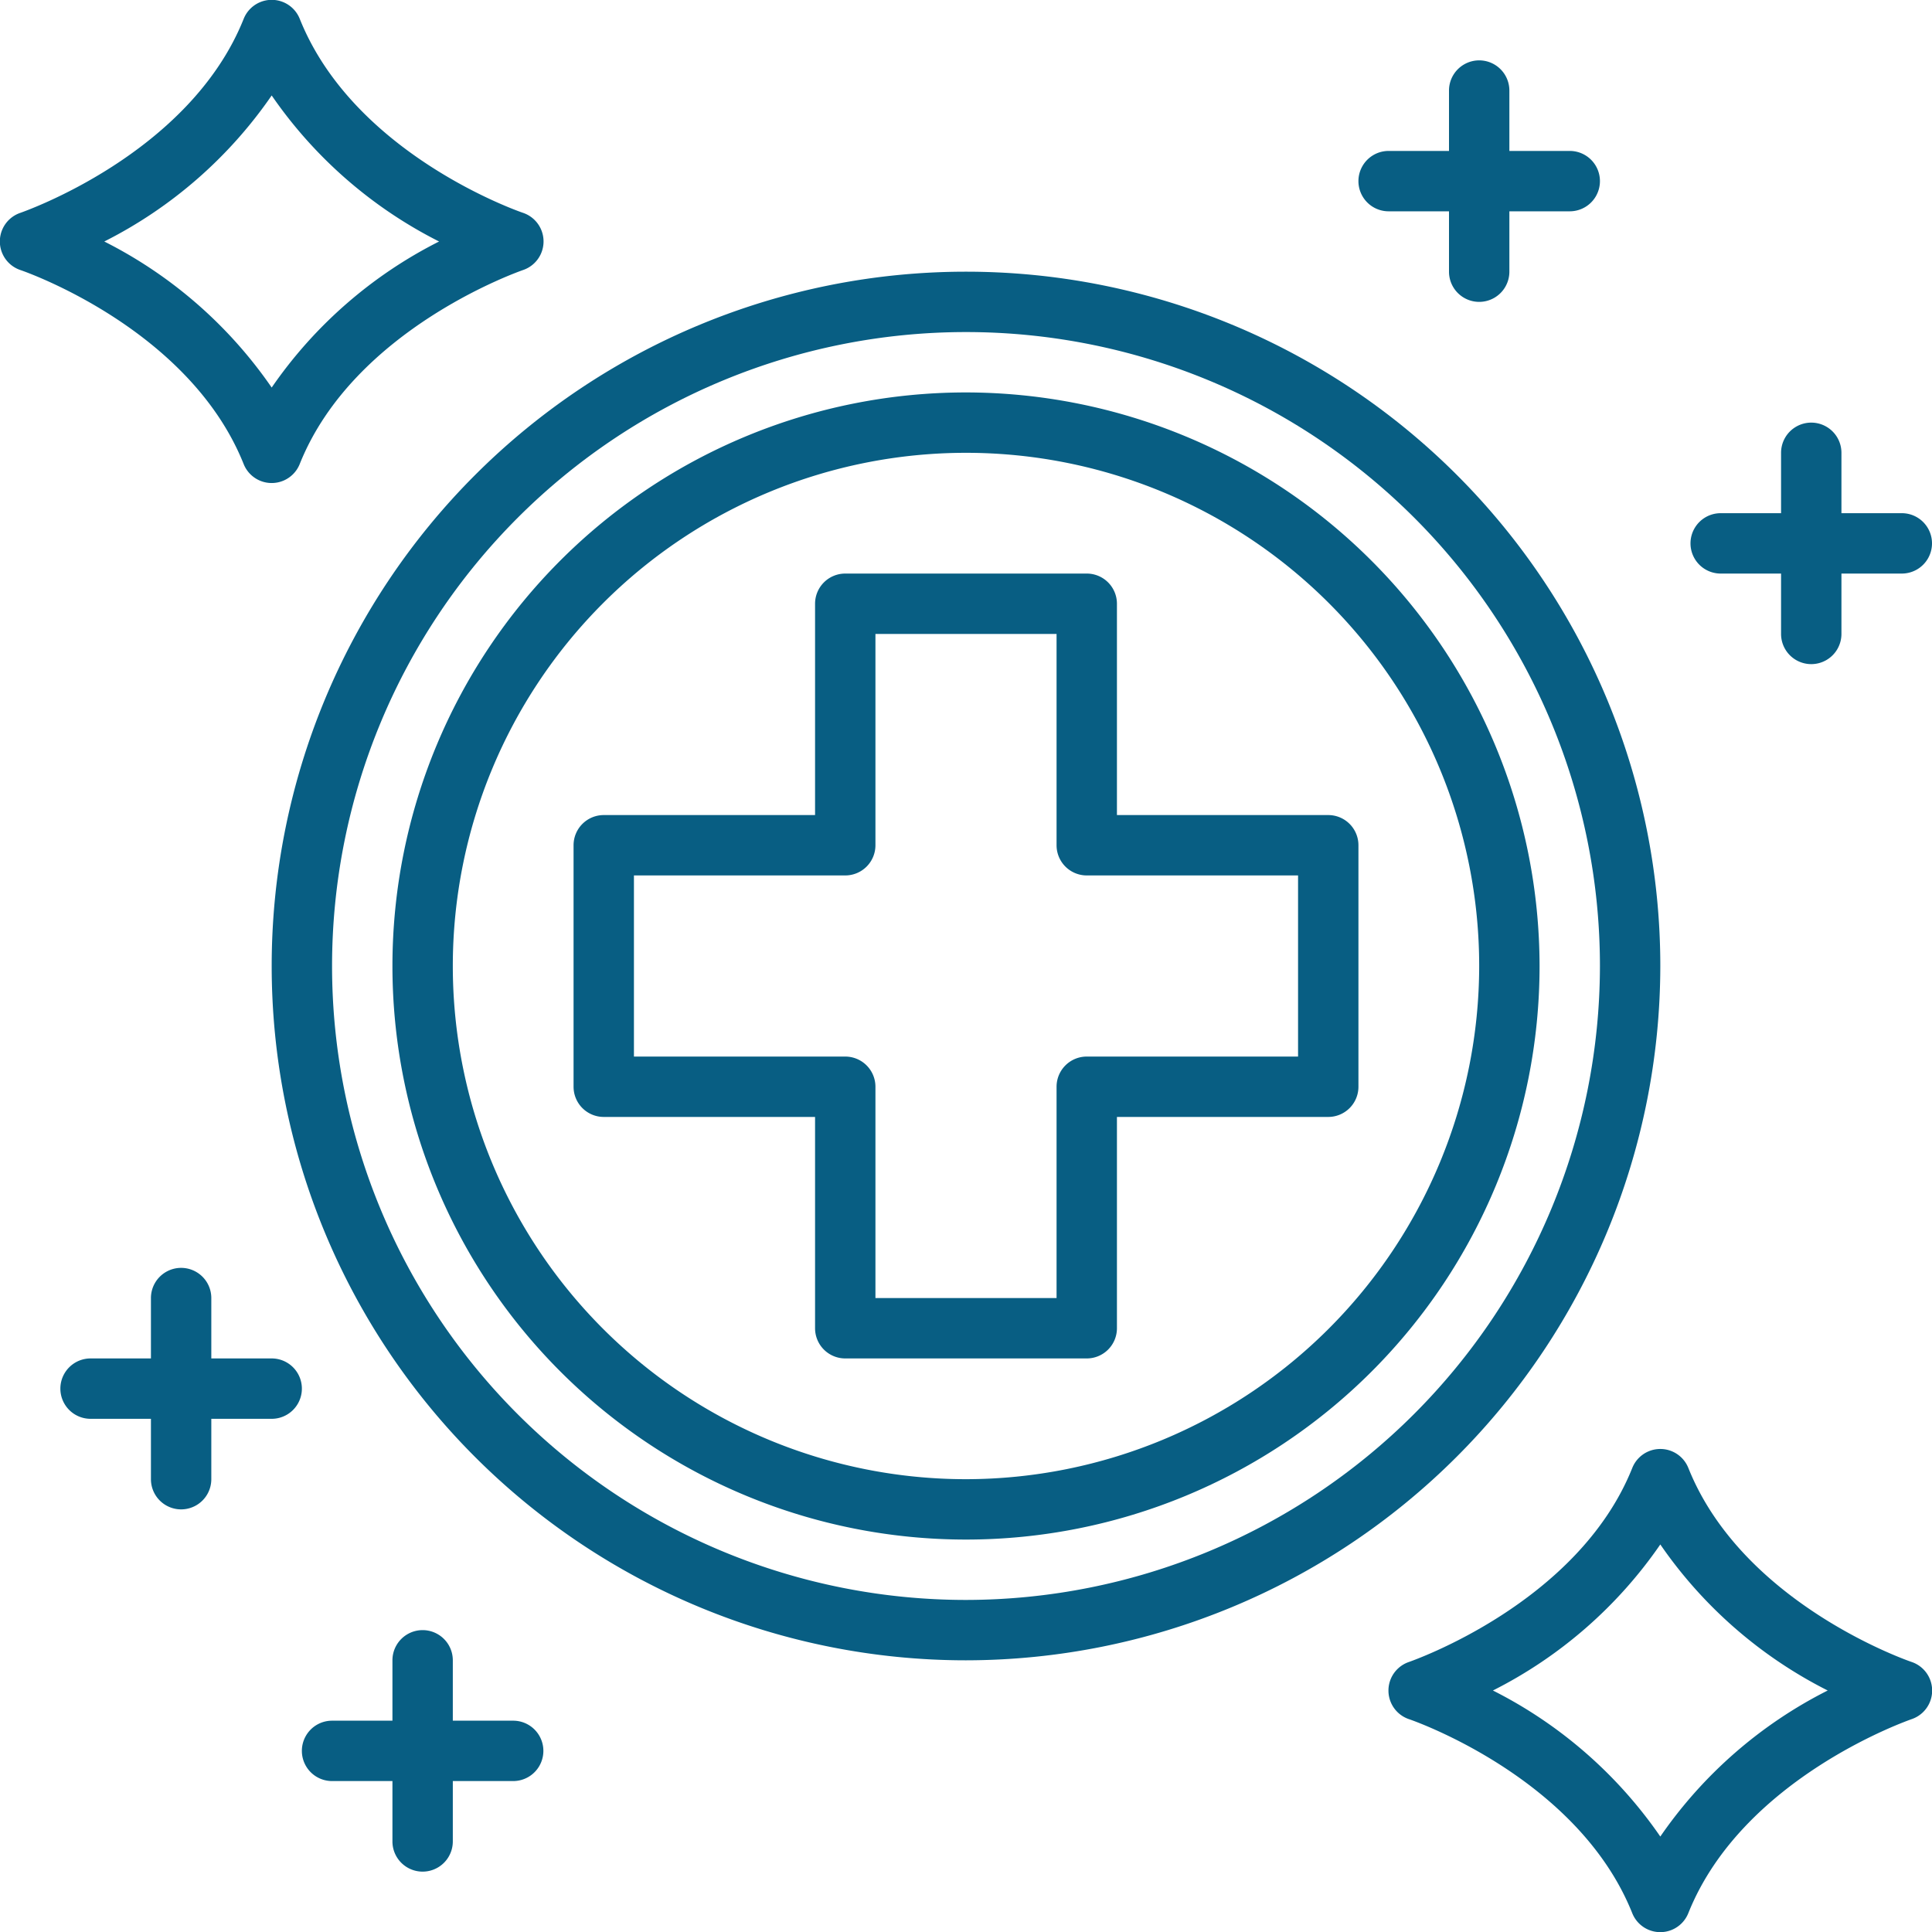 <svg xmlns="http://www.w3.org/2000/svg" viewBox="0 0 64 64" id="healthcare"><g fill="#085e83" class="color000000 svgShape"><path d="M55 32a23 23 0 1 0-23 23 23.025 23.025 0 0 0 23-23ZM32 53a21 21 0 1 1 21-21 21.024 21.024 0 0 1-21 21Z" fill="#085e83" class="color000000 svgShape"></path><path d="M32 13a19 19 0 1 0 19 19 19.021 19.021 0 0 0-19-19Zm0 36a17 17 0 1 1 17-17 17.019 17.019 0 0 1-17 17Z" fill="#085e83" class="color000000 svgShape"></path><path d="M44 27h-7v-7a1 1 0 0 0-1-1h-8a1 1 0 0 0-1 1v7h-7a1 1 0 0 0-1 1v8a1 1 0 0 0 1 1h7v7a1 1 0 0 0 1 1h8a1 1 0 0 0 1-1v-7h7a1 1 0 0 0 1-1v-8a1 1 0 0 0-1-1zm-1 8h-7a1 1 0 0 0-1 1v7h-6v-7a1 1 0 0 0-1-1h-7v-6h7a1 1 0 0 0 1-1v-7h6v7a1 1 0 0 0 1 1h7zM8.071 15.371a1 1 0 0 0 1.858 0c1.8-4.5 7.334-6.4 7.389-6.423a1 1 0 0 0 0-1.9c-.055-.019-5.581-1.906-7.388-6.423a1 1 0 0 0-1.858 0c-1.8 4.5-7.334 6.4-7.389 6.423a1 1 0 0 0 0 1.9c.055.019 5.581 1.906 7.388 6.423zM9 3.162A14.85 14.85 0 0 0 14.545 8 14.85 14.85 0 0 0 9 12.838 14.85 14.85 0 0 0 3.455 8 14.85 14.85 0 0 0 9 3.162zm54.317 51.89c-.055-.019-5.581-1.906-7.388-6.423a1 1 0 0 0-1.858 0c-1.8 4.5-7.334 6.4-7.389 6.423a1 1 0 0 0 0 1.9c.055.019 5.581 1.906 7.388 6.423a1 1 0 0 0 1.858 0c1.8-4.5 7.334-6.4 7.389-6.423a1 1 0 0 0 0-1.9zM55 60.838A14.85 14.85 0 0 0 49.455 56 14.85 14.85 0 0 0 55 51.162 14.85 14.85 0 0 0 60.545 56 14.85 14.85 0 0 0 55 60.838zM46 7h2v2a1 1 0 0 0 2 0V7h2a1 1 0 0 0 0-2h-2V3a1 1 0 0 0-2 0v2h-2a1 1 0 0 0 0 2zm11 12h2v2a1 1 0 0 0 2 0v-2h2a1 1 0 0 0 0-2h-2v-2a1 1 0 0 0-2 0v2h-2a1 1 0 0 0 0 2zM9 45H7v-2a1 1 0 0 0-2 0v2H3a1 1 0 0 0 0 2h2v2a1 1 0 0 0 2 0v-2h2a1 1 0 0 0 0-2zm8 12h-2v-2a1 1 0 0 0-2 0v2h-2a1 1 0 0 0 0 2h2v2a1 1 0 0 0 2 0v-2h2a1 1 0 0 0 0-2z" fill="#085e83" class="color000000 svgShape"></path></g></svg>